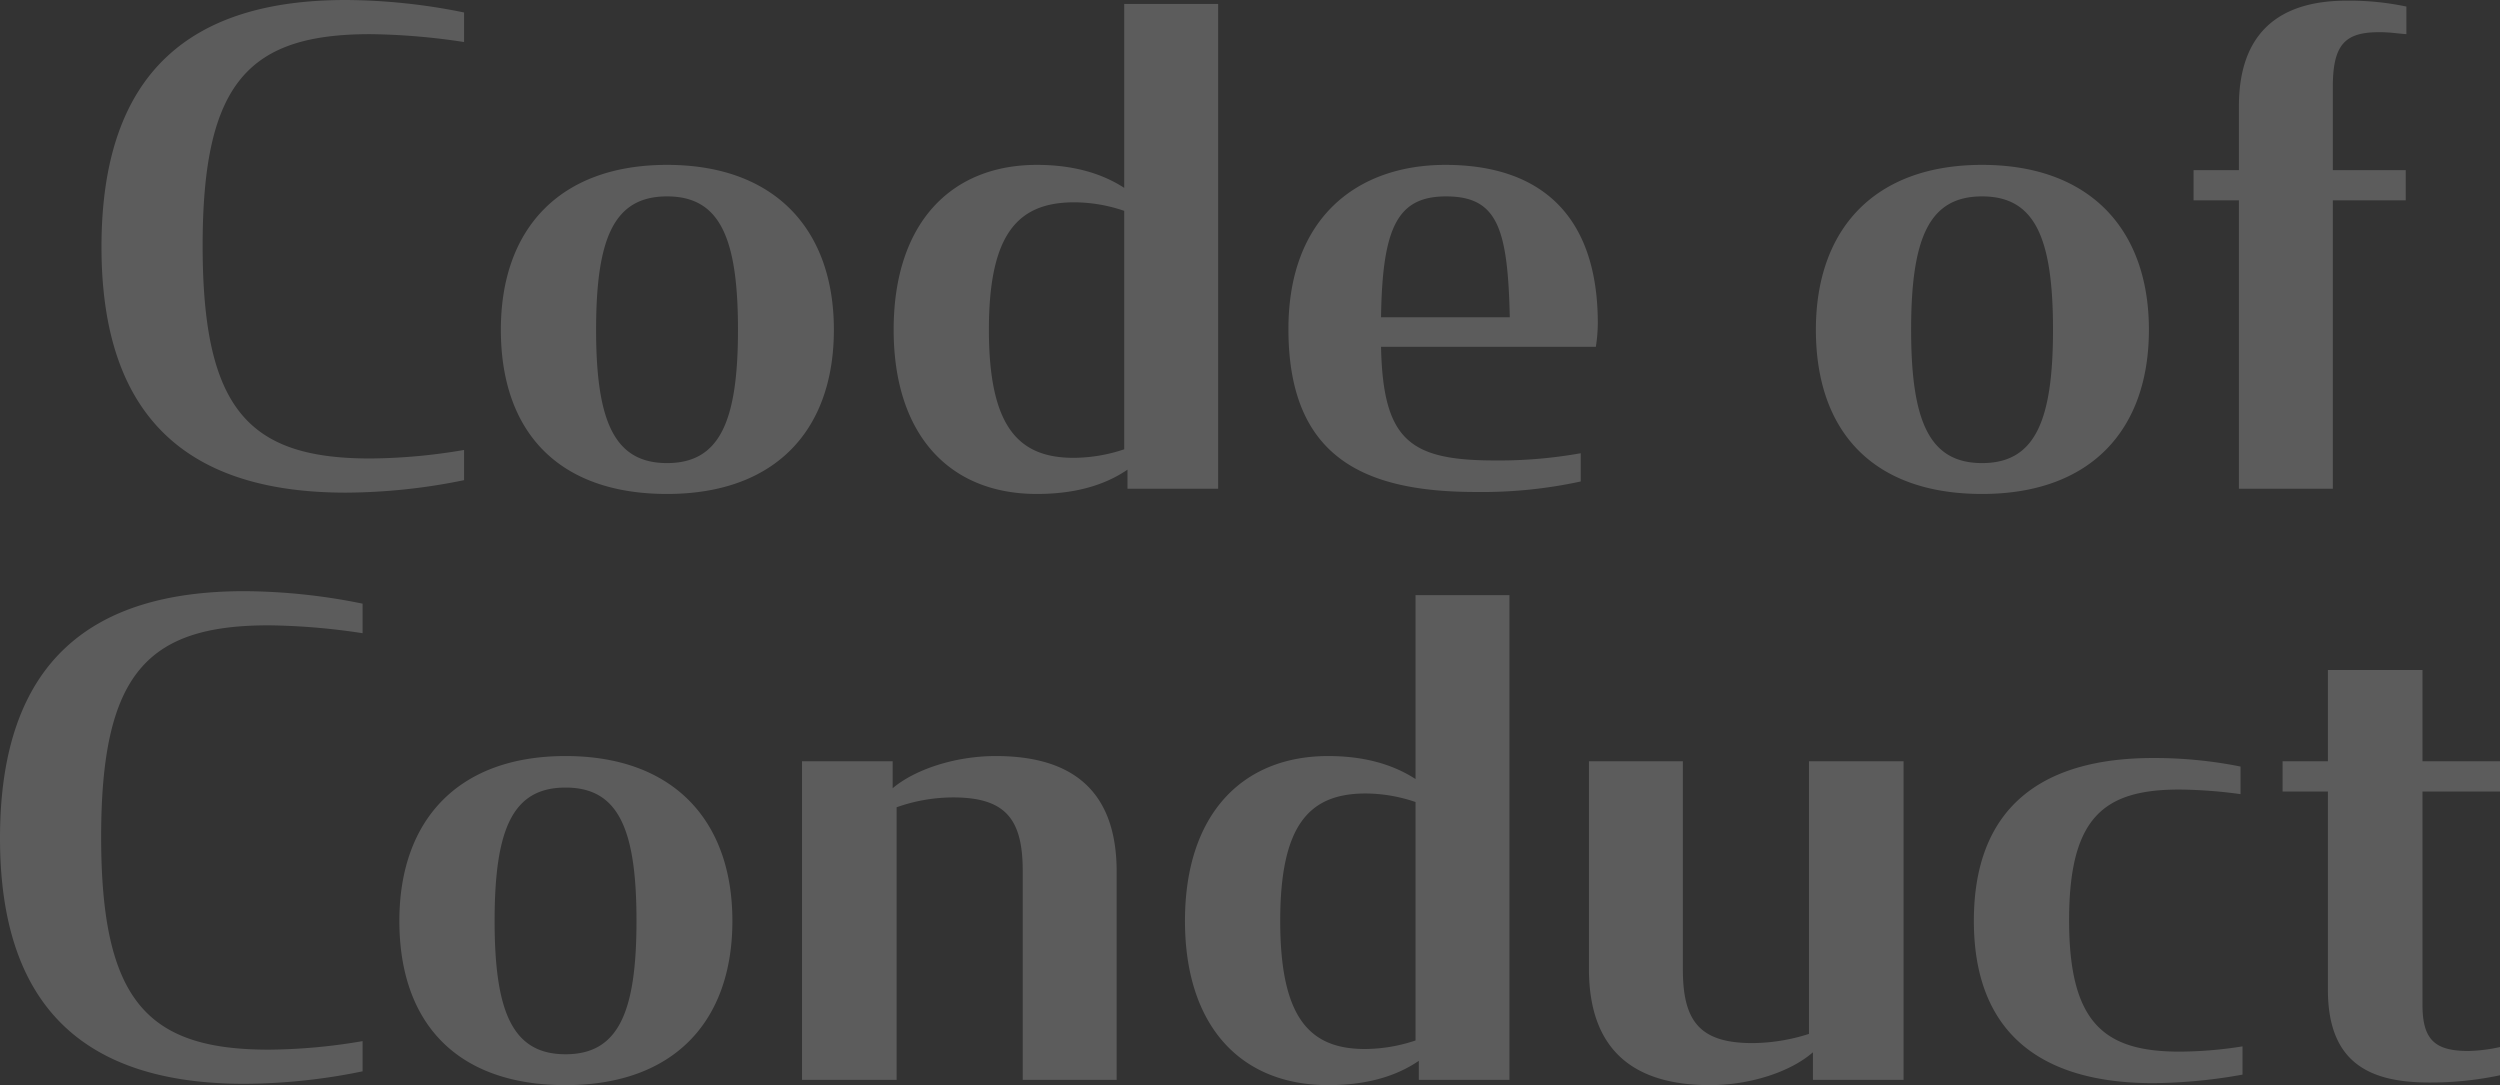 <svg xmlns="http://www.w3.org/2000/svg" width="761.2" height="330.4" viewBox="0 0 761.2 330.4">
  <rect x="0" y="0" width="761.2" height="330.4" fill="#333333" stroke="none"/>
  <path id="パス_8487" data-name="パス 8487" d="M-272.6,1.2a181.872,181.872,0,0,0,36-3.8v-9.2a174.79,174.79,0,0,1-28.6,2.6c-37,0-51-15-51-64.8,0-49.6,14-64.4,51-64.4a201.868,201.868,0,0,1,28.6,2.4v-9a183.46,183.46,0,0,0-36-3.8c-46.6,0-74.4,21.4-74.4,75.2C-347-20-319,1.2-272.6,1.2Zm97.8.4c33,0,50.8-19.4,50.8-50s-18-50.2-50.8-50.2S-225.4-79-225.4-48.4C-225.4-17.4-208,1.6-174.8,1.6Zm0-9.4c-16,0-21.6-12.6-21.6-40.6,0-28.2,5.6-40.6,21.6-40.6s21.6,12.4,21.6,40.6C-153.2-20.4-158.8-7.8-174.8-7.8ZM-62.2,1.6c10.6,0,20-2.2,27.6-7.4V0H-7V-147.6H-35.6v56c-7.4-4.8-16.4-7-26.6-7-26.2,0-43.6,17.8-43.6,50.2C-105.8-16.6-89,1.6-62.2,1.6ZM-51-9.4c-16.8,0-25.8-9.4-25.8-39,0-29.2,8.8-38.8,26-38.8a47.535,47.535,0,0,1,15.2,2.6V-12A48.77,48.77,0,0,1-51-9.4ZM71.6,1a141.482,141.482,0,0,0,31.8-3.2v-8.6a141.16,141.16,0,0,1-26,2.2c-26,0-34.2-6-34.8-34.6H108a47.593,47.593,0,0,0,.6-7.2c0-32.8-17.4-48.2-46.4-48.2-26.8,0-47.8,16-47.8,50C14.4-9.2,37.8,1,71.6,1ZM62.4-89C78-89,81.2-79.4,81.8-52.2H42.6C43-79.6,47.6-89,62.4-89ZM225.6,1.6c33,0,50.8-19.4,50.8-50s-18-50.2-50.8-50.2S175-79,175-48.4C175-17.4,192.4,1.6,225.6,1.6Zm0-9.4c-16,0-21.6-12.6-21.6-40.6,0-28.2,5.6-40.6,21.6-40.6s21.6,12.4,21.6,40.6C247.2-20.4,241.6-7.8,225.6-7.8Zm64.4-80h13.8V0h28.6V-87.8h22.2V-97H332.4v-25.4c0-13.2,4-16.6,14.2-16.6,3.2,0,5.4.4,8.2.6v-8.4a83.729,83.729,0,0,0-18.2-1.8c-17.6,0-32.8,7.2-32.8,32.2V-97H290Zm-593.5,269a181.872,181.872,0,0,0,36-3.8v-9.2a174.789,174.789,0,0,1-28.6,2.6c-37,0-51-15-51-64.8,0-49.6,14-64.4,51-64.4A201.868,201.868,0,0,1-267.5,44V35a183.46,183.46,0,0,0-36-3.8c-46.6,0-74.4,21.4-74.4,75.2C-377.9,160-349.9,181.2-303.5,181.2Zm97.8.4c33,0,50.8-19.4,50.8-50s-18-50.2-50.8-50.2-50.6,19.6-50.6,50.2C-256.3,162.6-238.9,181.6-205.7,181.6Zm0-9.4c-16,0-21.6-12.6-21.6-40.6,0-28.2,5.6-40.6,21.6-40.6s21.6,12.4,21.6,40.6C-184.1,159.6-189.7,172.2-205.7,172.2Zm72,7.8h28.8V97a51.635,51.635,0,0,1,17.2-3c16,0,21.2,6.6,21.2,22.4V180h28.6V116.6c0-25.8-14.8-35.2-36.8-35.2-12.6,0-24.8,4.2-31.4,9.8V83h-27.6Zm160.2,1.6c10.6,0,20-2.2,27.6-7.4V180H81.7V32.4H53.1v56c-7.4-4.8-16.4-7-26.6-7-26.2,0-43.6,17.8-43.6,50.2C-17.1,163.4-.3,181.6,26.5,181.6Zm11.2-11c-16.8,0-25.8-9.4-25.8-39,0-29.2,8.8-38.8,26-38.8a47.535,47.535,0,0,1,15.2,2.6V168A48.77,48.77,0,0,1,37.7,170.6Zm105,11c12.6,0,24.8-4.2,31.4-10V180h27.6V83H172.9v83a57.367,57.367,0,0,1-17.2,2.8c-16,0-21.2-6.6-21.2-22.4V83H105.9v63.2C105.9,172,120.7,181.6,142.7,181.6Zm135-.6a158.992,158.992,0,0,0,27.2-2.6v-8.6a124.348,124.348,0,0,1-19.2,1.6c-23,0-33.6-8.8-33.6-40,0-31.4,10.6-39.8,33.6-39.8A145.525,145.525,0,0,1,304.3,93V84.6A133.229,133.229,0,0,0,277.7,82c-34.6,0-54.6,15.6-54.6,49.6C223.1,165.2,242.9,181,277.7,181Zm39.4-88.8h13.8v60.4c0,22.6,13.2,28.2,30.8,28.2a101.1,101.1,0,0,0,21.6-2.2V170a48.464,48.464,0,0,1-9.6,1.2c-10,0-14-3.2-14-14v-65h23.6V83H359.7V55.2H330.9V83H317.1Z" transform="translate(377.9 148.8)" fill="#fff" opacity="0.2"/>
</svg>
